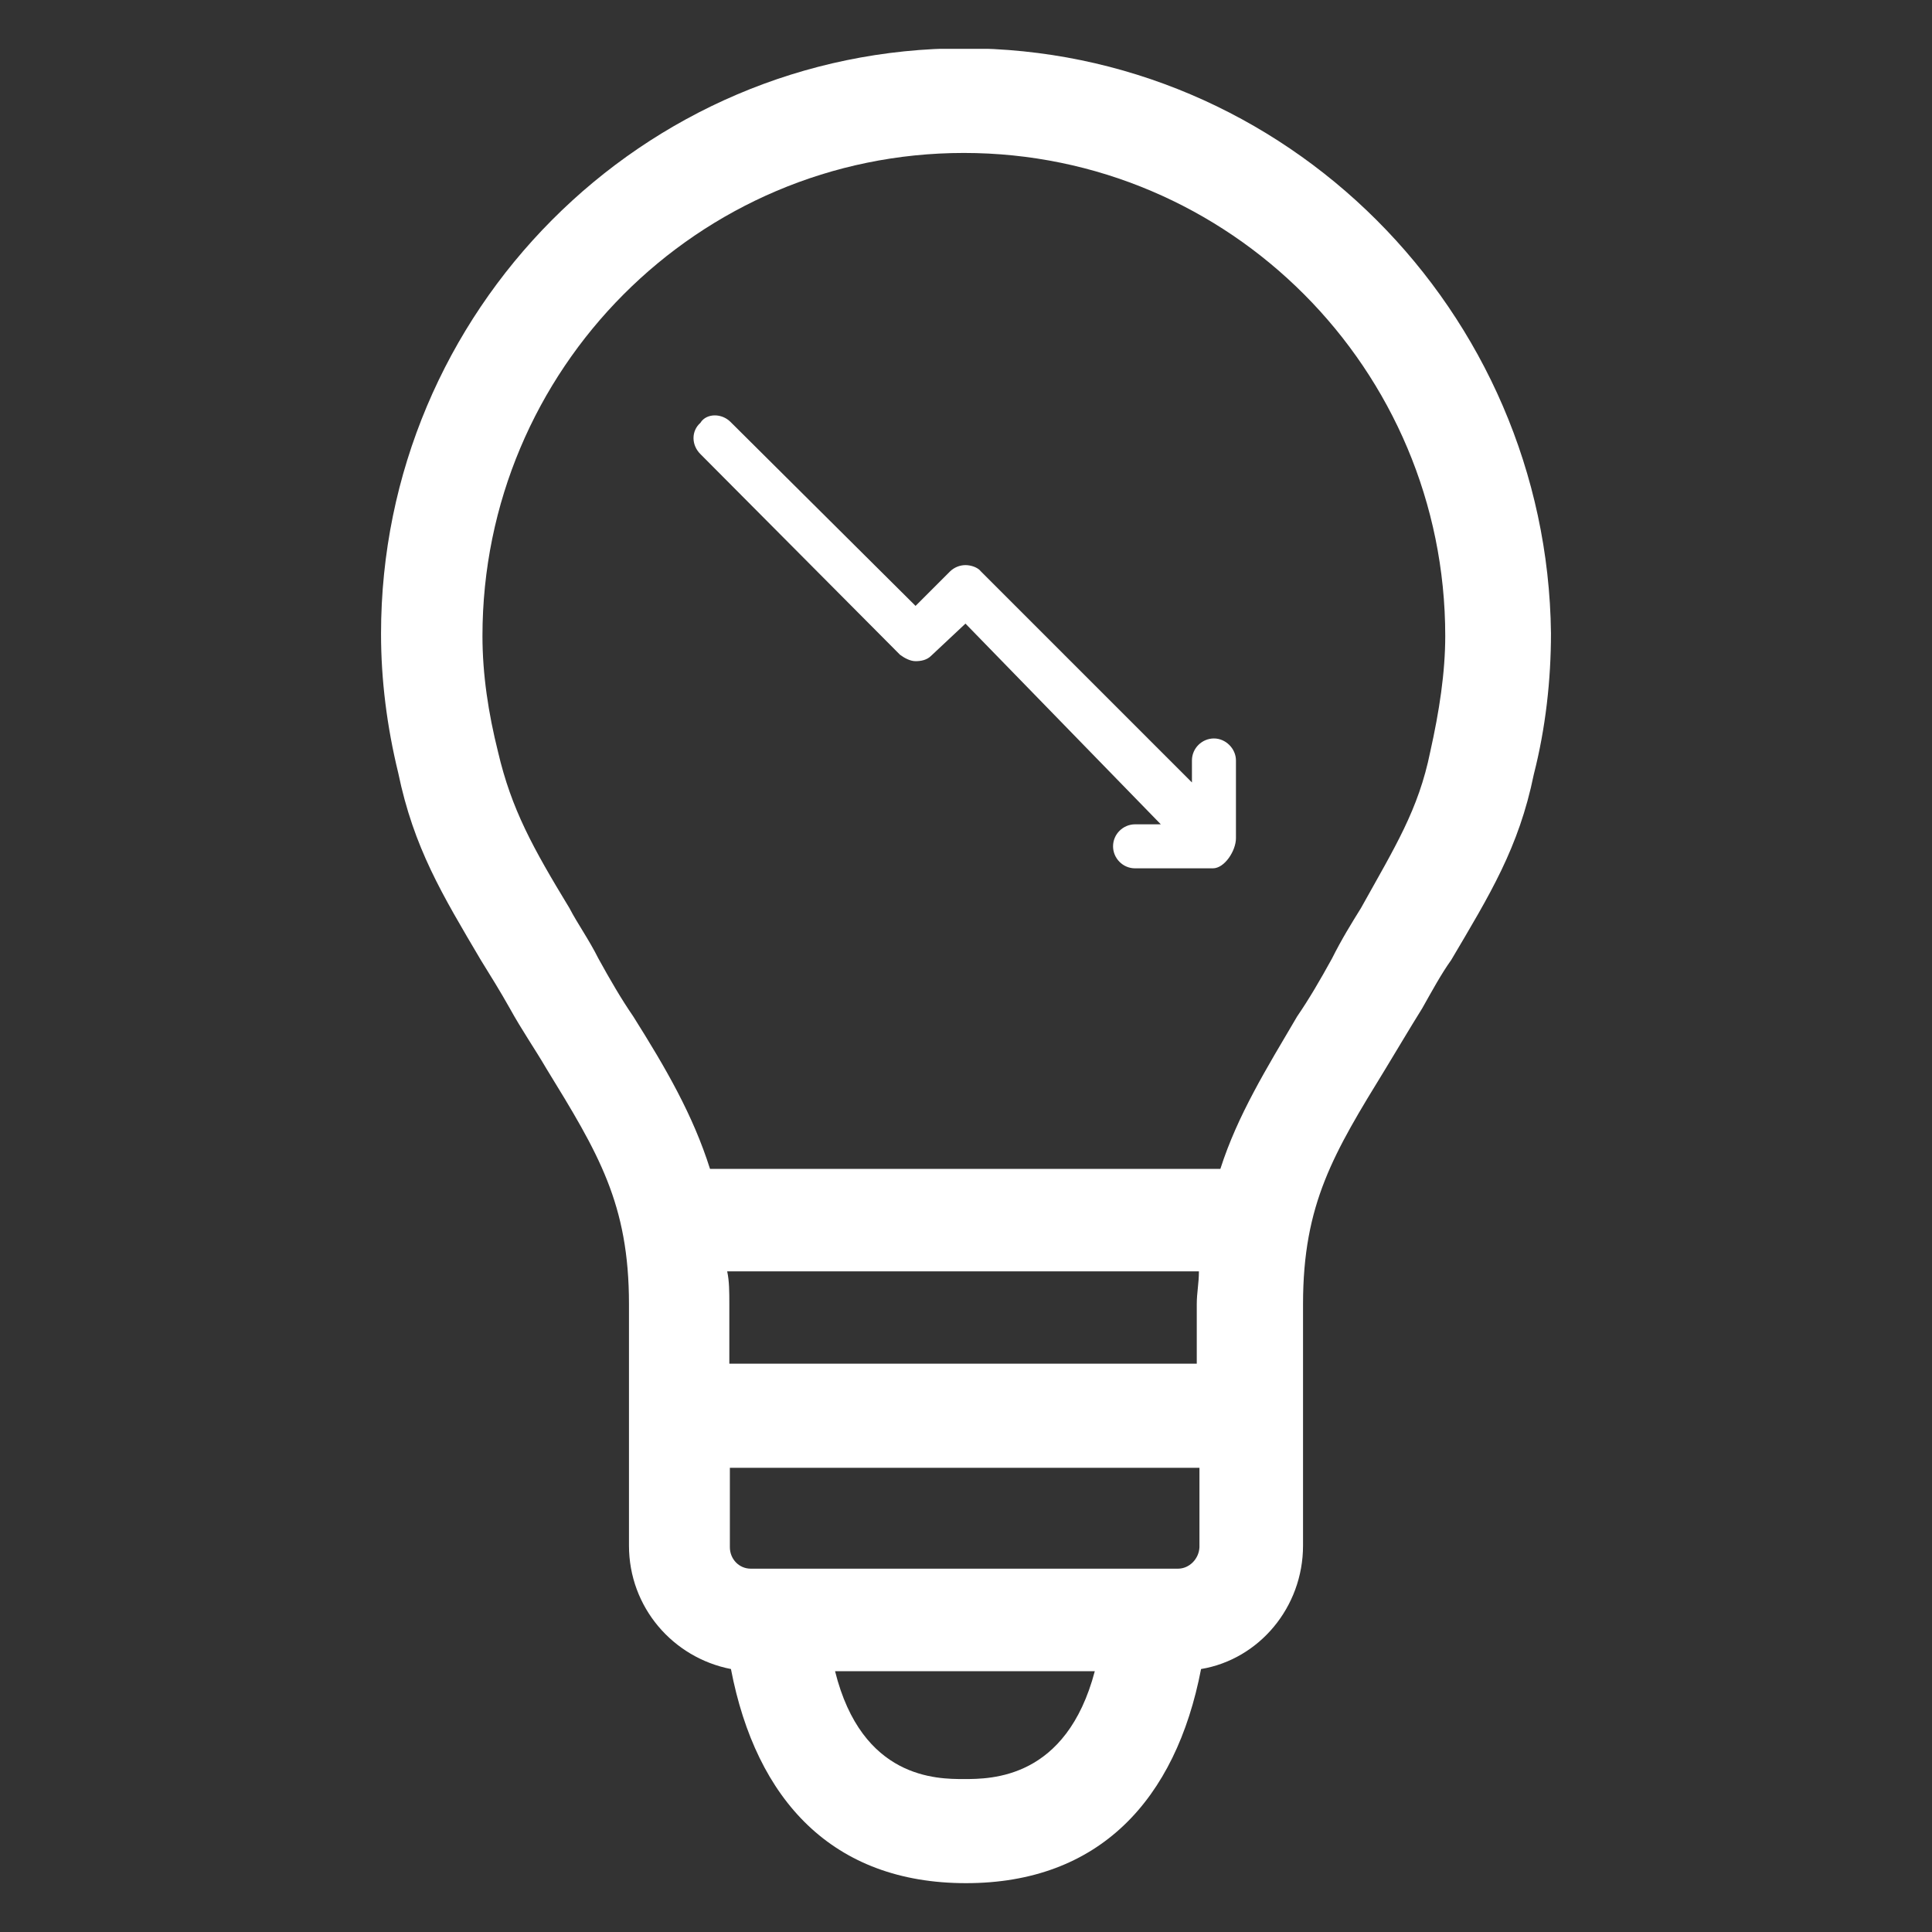 <?xml version="1.0" encoding="utf-8"?>
<!-- Generator: Adobe Illustrator 27.9.0, SVG Export Plug-In . SVG Version: 6.00 Build 0)  -->
<svg version="1.1" id="Layer_1" xmlns="http://www.w3.org/2000/svg" xmlns:xlink="http://www.w3.org/1999/xlink" x="0px" y="0px"
	 viewBox="0 0 360 360" style="enable-background:new 0 0 360 360;" xml:space="preserve">
<rect x="0" y="0" width="360" height="360" fill="#333333" stroke="none"/>
<style type="text/css">
	.st0{clip-path:url(#SVGID_00000000923136228488258160000010693288845585730236_);fill:#FFFFFF;}
</style>
<g>
	<defs>
		<rect id="SVGID_1_" x="71" y="9.1" width="218.1" height="341.9"/>
	</defs>
	<clipPath id="SVGID_00000108269175088544342490000004643898597431712152_">
		<use xlink:href="#SVGID_1_"  style="overflow:visible;"/>
	</clipPath>
	<path style="clip-path:url(#SVGID_00000108269175088544342490000004643898597431712152_);fill:#FFFFFF;" d="M266.5,140.1
		c-2.2,10.8-6.5,17.6-12.9,29.1c-1.8,2.9-3.6,5.8-5.4,9.4c-2.2,4-4.3,7.6-6.5,10.8c-5.7,9.7-11.1,18.4-14.3,28.4h-95.1
		c-3.2-10.1-8.2-18.7-14.3-28.4c-2.2-3.2-4.3-6.8-6.5-10.8c-1.8-3.6-3.9-6.5-5.4-9.4c-6.8-11.2-10.8-18.4-13.3-29.1
		c-1.8-7.2-2.9-14.4-2.9-21.6c0-49.7,40.2-90,89.7-90c49.5,0,89.7,40.3,89.7,90C269.3,125.3,268.2,132.5,266.5,140.1z M179.6,331.5
		c-5,0-19,0-24-20.1H204C198.7,331.5,184.7,331.5,179.6,331.5 M219.5,292.3h-79.6c-2.2,0-3.9-1.8-3.9-4v-14.8h87.5v14.8
		C223.4,290.5,221.6,292.3,219.5,292.3z M223.4,254.1h-87.5V243c0-2.2,0-4.3-0.4-6.1h87.9c0,2.2-0.4,4-0.4,6.1v11.2H223.4z M179.6,9
		C119.7,9,71,58,71,118.1c0,8.6,1.1,17.3,3.2,25.9c2.9,14,8.2,22.7,15.4,34.9c1.8,2.9,3.6,5.8,5.4,9c2.2,4,4.7,7.6,6.8,11.2
		c9.7,15.8,15.4,25.2,15.4,43.9v45c0,11.5,8.2,20.9,19,23c4.7,24.5,19,39.9,43.8,39.9s39.1-15.5,43.8-39.9c10.8-1.8,19-11.5,19-23
		v-45c0-18.7,5.7-28.1,15.4-43.9c2.2-3.6,4.3-7.2,6.8-11.2c1.8-3.2,3.6-6.5,5.4-9c7.2-12.2,12.6-20.9,15.4-34.6
		c2.2-8.6,3.2-17.6,3.2-26.3C288.3,58,239.5,9,179.6,9z"/>
	<path style="clip-path:url(#SVGID_00000108269175088544342490000004643898597431712152_);fill:#FFFFFF;" d="M133.2,77.4
		c1,0,2.1,0.4,2.9,1.2l34.5,34.3l6.4-6.4c0.8-0.8,1.9-1.2,2.9-1.2s2.3,0.4,2.9,1.2l39.3,39.3v-4.1c0-2.3,1.9-4.1,4.1-4.1
		s4.1,1.9,4.1,4.1v14.5c0,2.3-2.1,5.6-4.3,5.6h-14.5c-2.3,0-4.1-1.9-4.1-4.1c0-2.3,1.9-4.1,4.1-4.1h4.8l-36.4-37.4l-6.4,6
		c-0.8,0.8-1.9,1-2.9,1s-2.1-0.6-2.9-1.2l-37.2-37.4c-1.7-1.7-1.7-4.3,0-5.8C131.1,77.8,132.2,77.4,133.2,77.4"/>
</g>
</svg>
